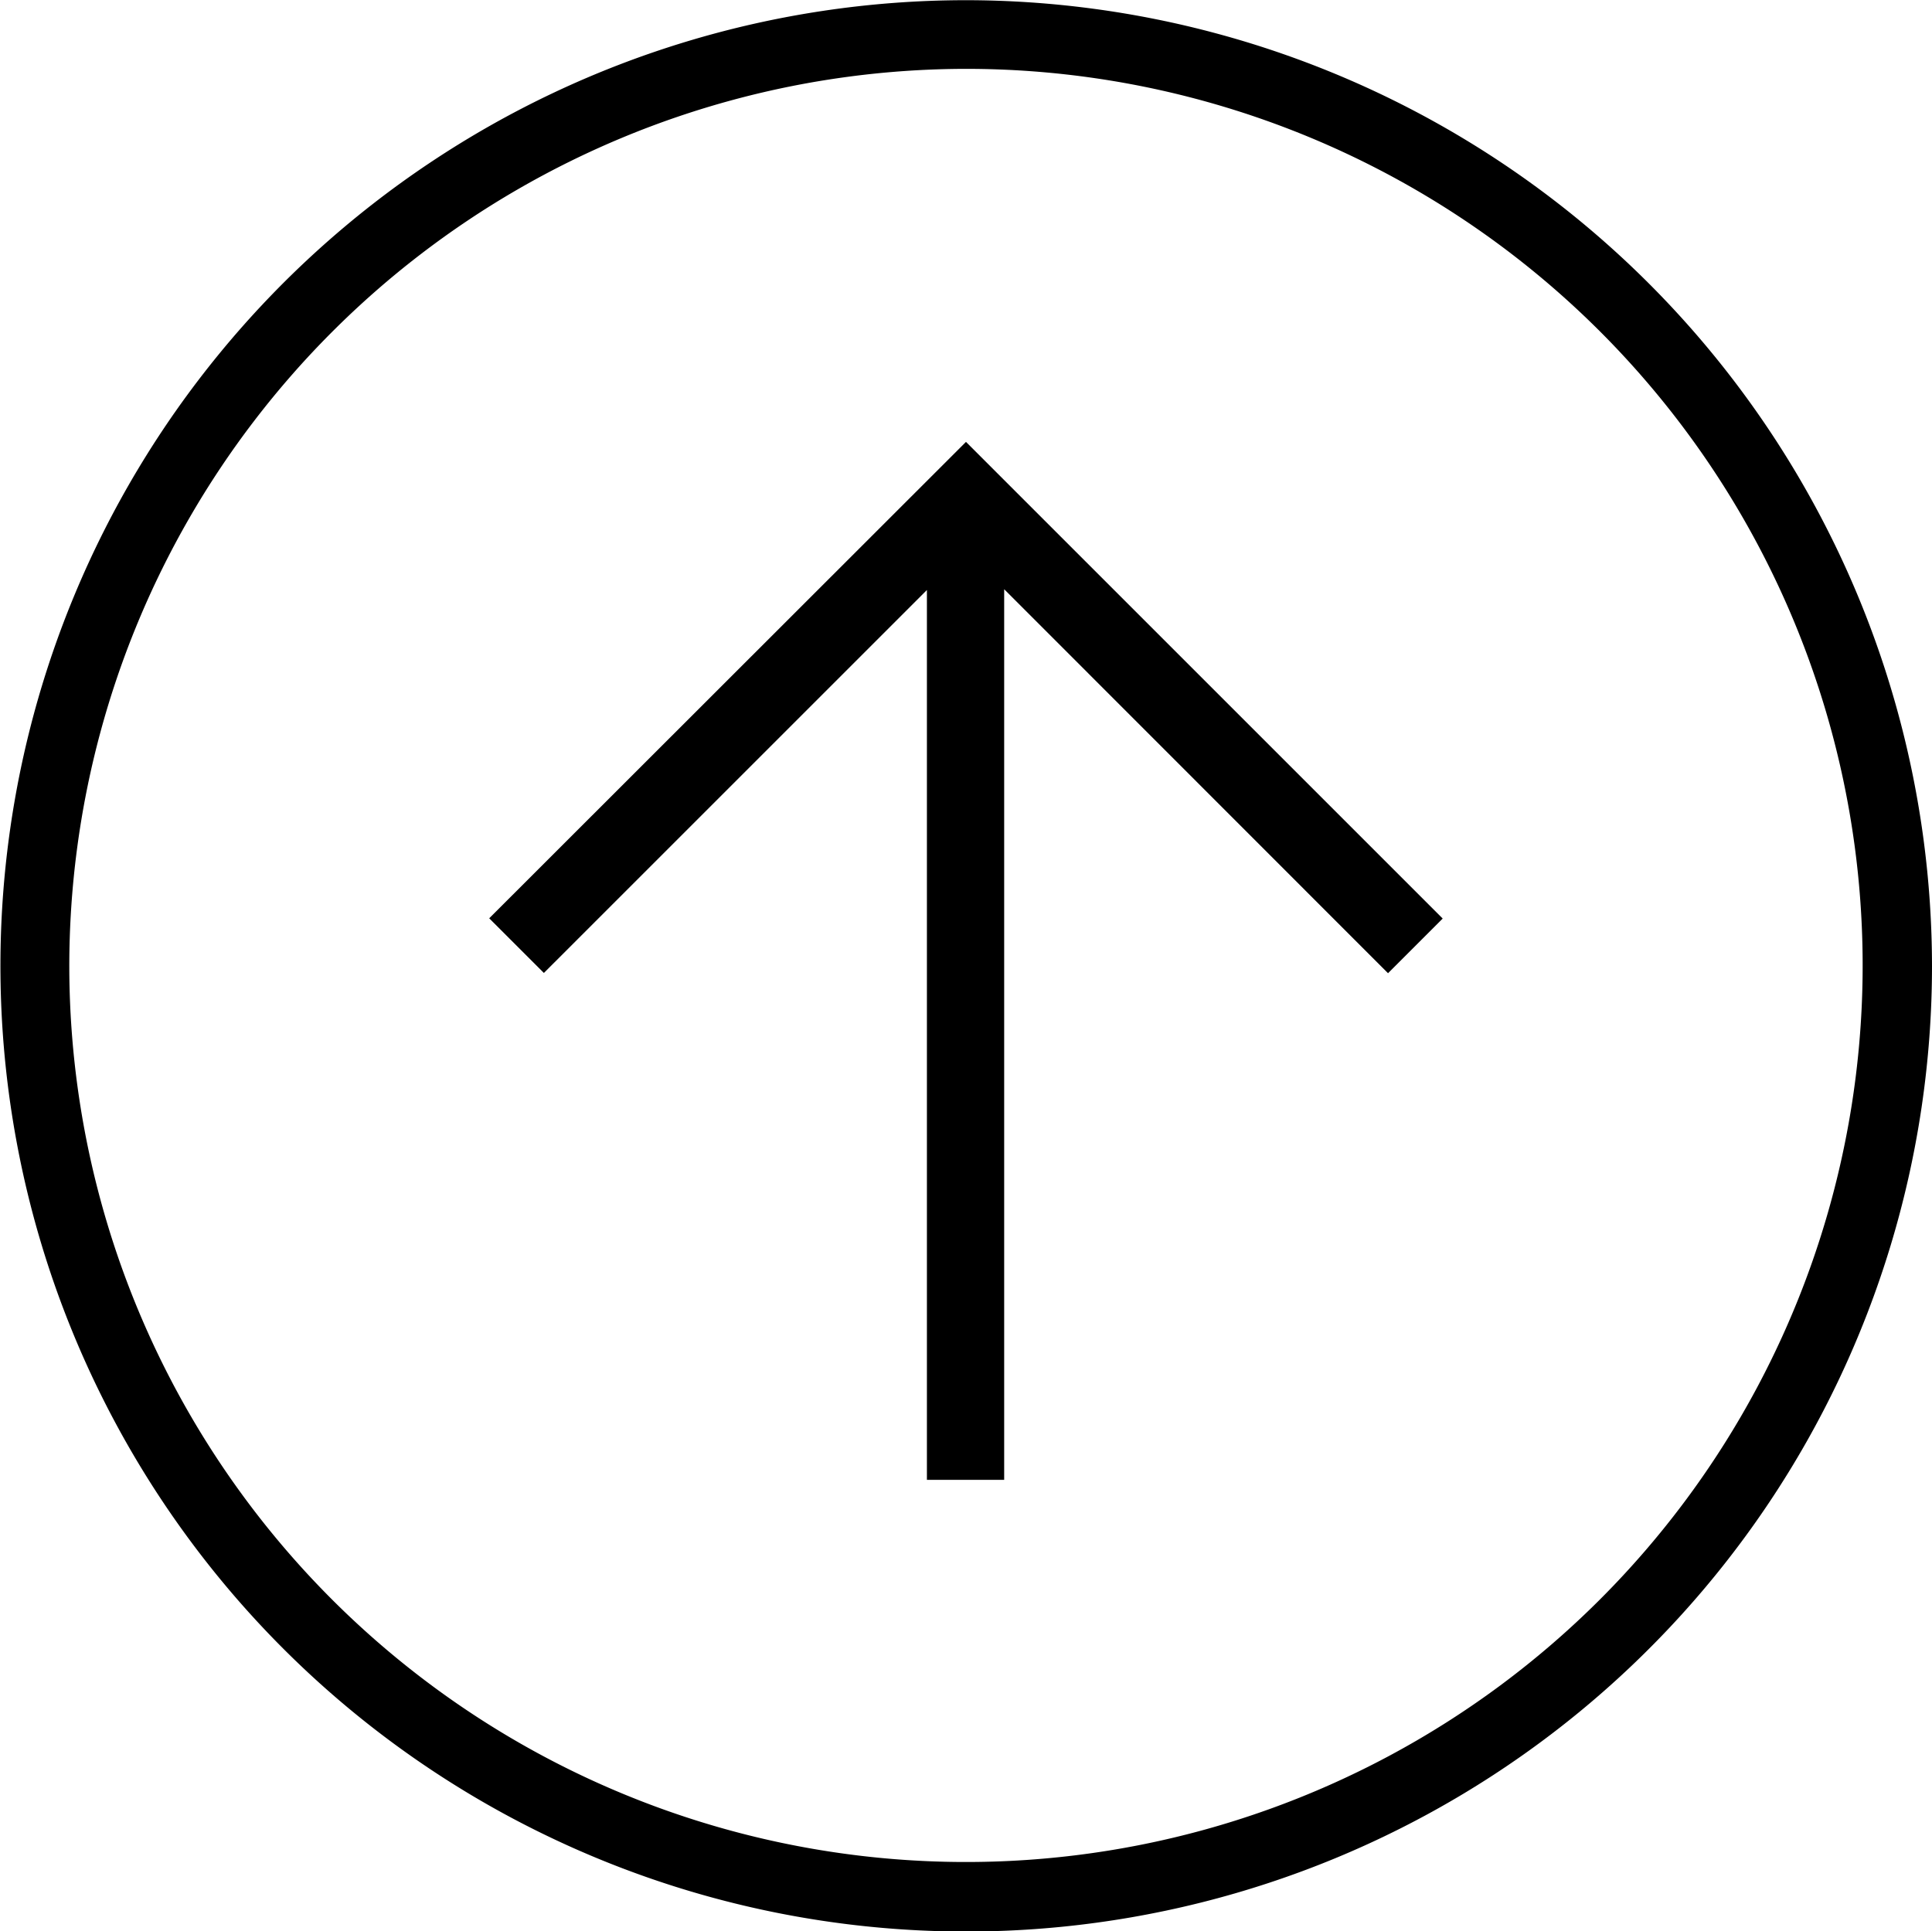 <svg xmlns="http://www.w3.org/2000/svg" width="40.009" height="40" viewBox="0 0 40.009 40">
  <g id="Group_12244" data-name="Group 12244" transform="translate(-10.808 43.99) rotate(-90)">
    <path id="Path_193" data-name="Path 193" d="M15.93,11.763l-.425.425,8.431,8.432H4.8v.6H23.953L15.5,29.669l.425.425,9.165-9.165Z" transform="translate(9.041 9.883)" stroke="#000" stroke-width="1"/>
    <g id="Group_4335" data-name="Group 4335" transform="translate(3.99 10.808)">
      <path id="Path_194" data-name="Path 194" d="M23.986,50.817a20,20,0,1,1,20-20A20.025,20.025,0,0,1,23.986,50.817Zm0-38.574A18.569,18.569,0,1,0,42.564,30.812,18.591,18.591,0,0,0,23.986,12.243Z" transform="translate(-3.99 -10.808)"/>
    </g>
  </g>
</svg>
